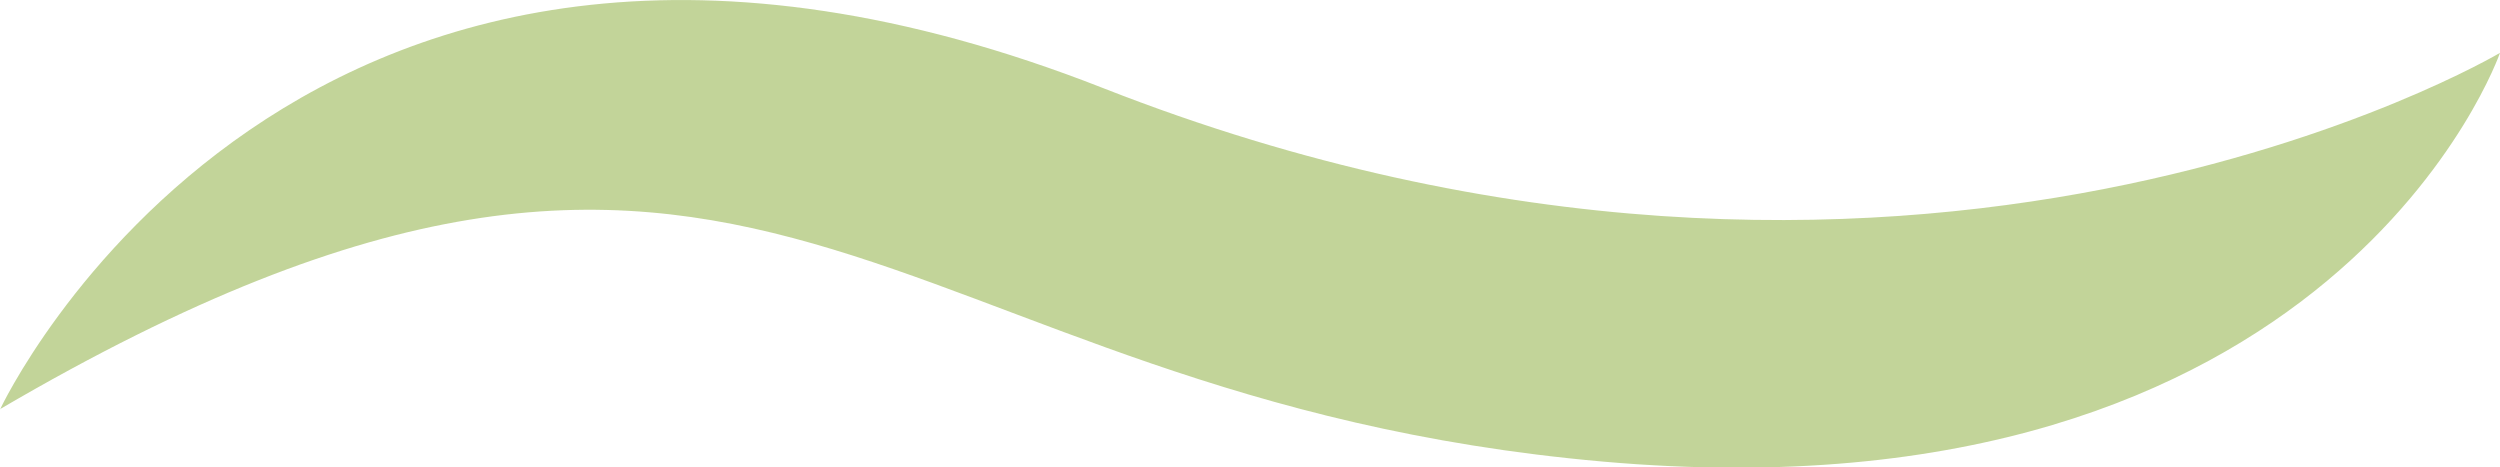 <?xml version="1.0" encoding="UTF-8"?>
<svg id="Laag_1" data-name="Laag 1" xmlns="http://www.w3.org/2000/svg" viewBox="12.45 18.28 68.13 12.74">
  <defs>
    <style>
      .cls-1 {
        fill: #b2c97e;
        stroke-width: 0px;
      }

      .cls-2 {
        opacity: .79;
      }
    </style>
  </defs>
  <g class="cls-2">
    <path class="cls-1" d="M12.45,29.44s8.1-17.38,30.06-8.76c21.96,8.62,38.07-.96,38.07-.96,0,0-4.47,12.9-24.44,11.14-19.97-1.76-22.89-13.61-43.69-1.43Z"/>
  </g>
</svg>